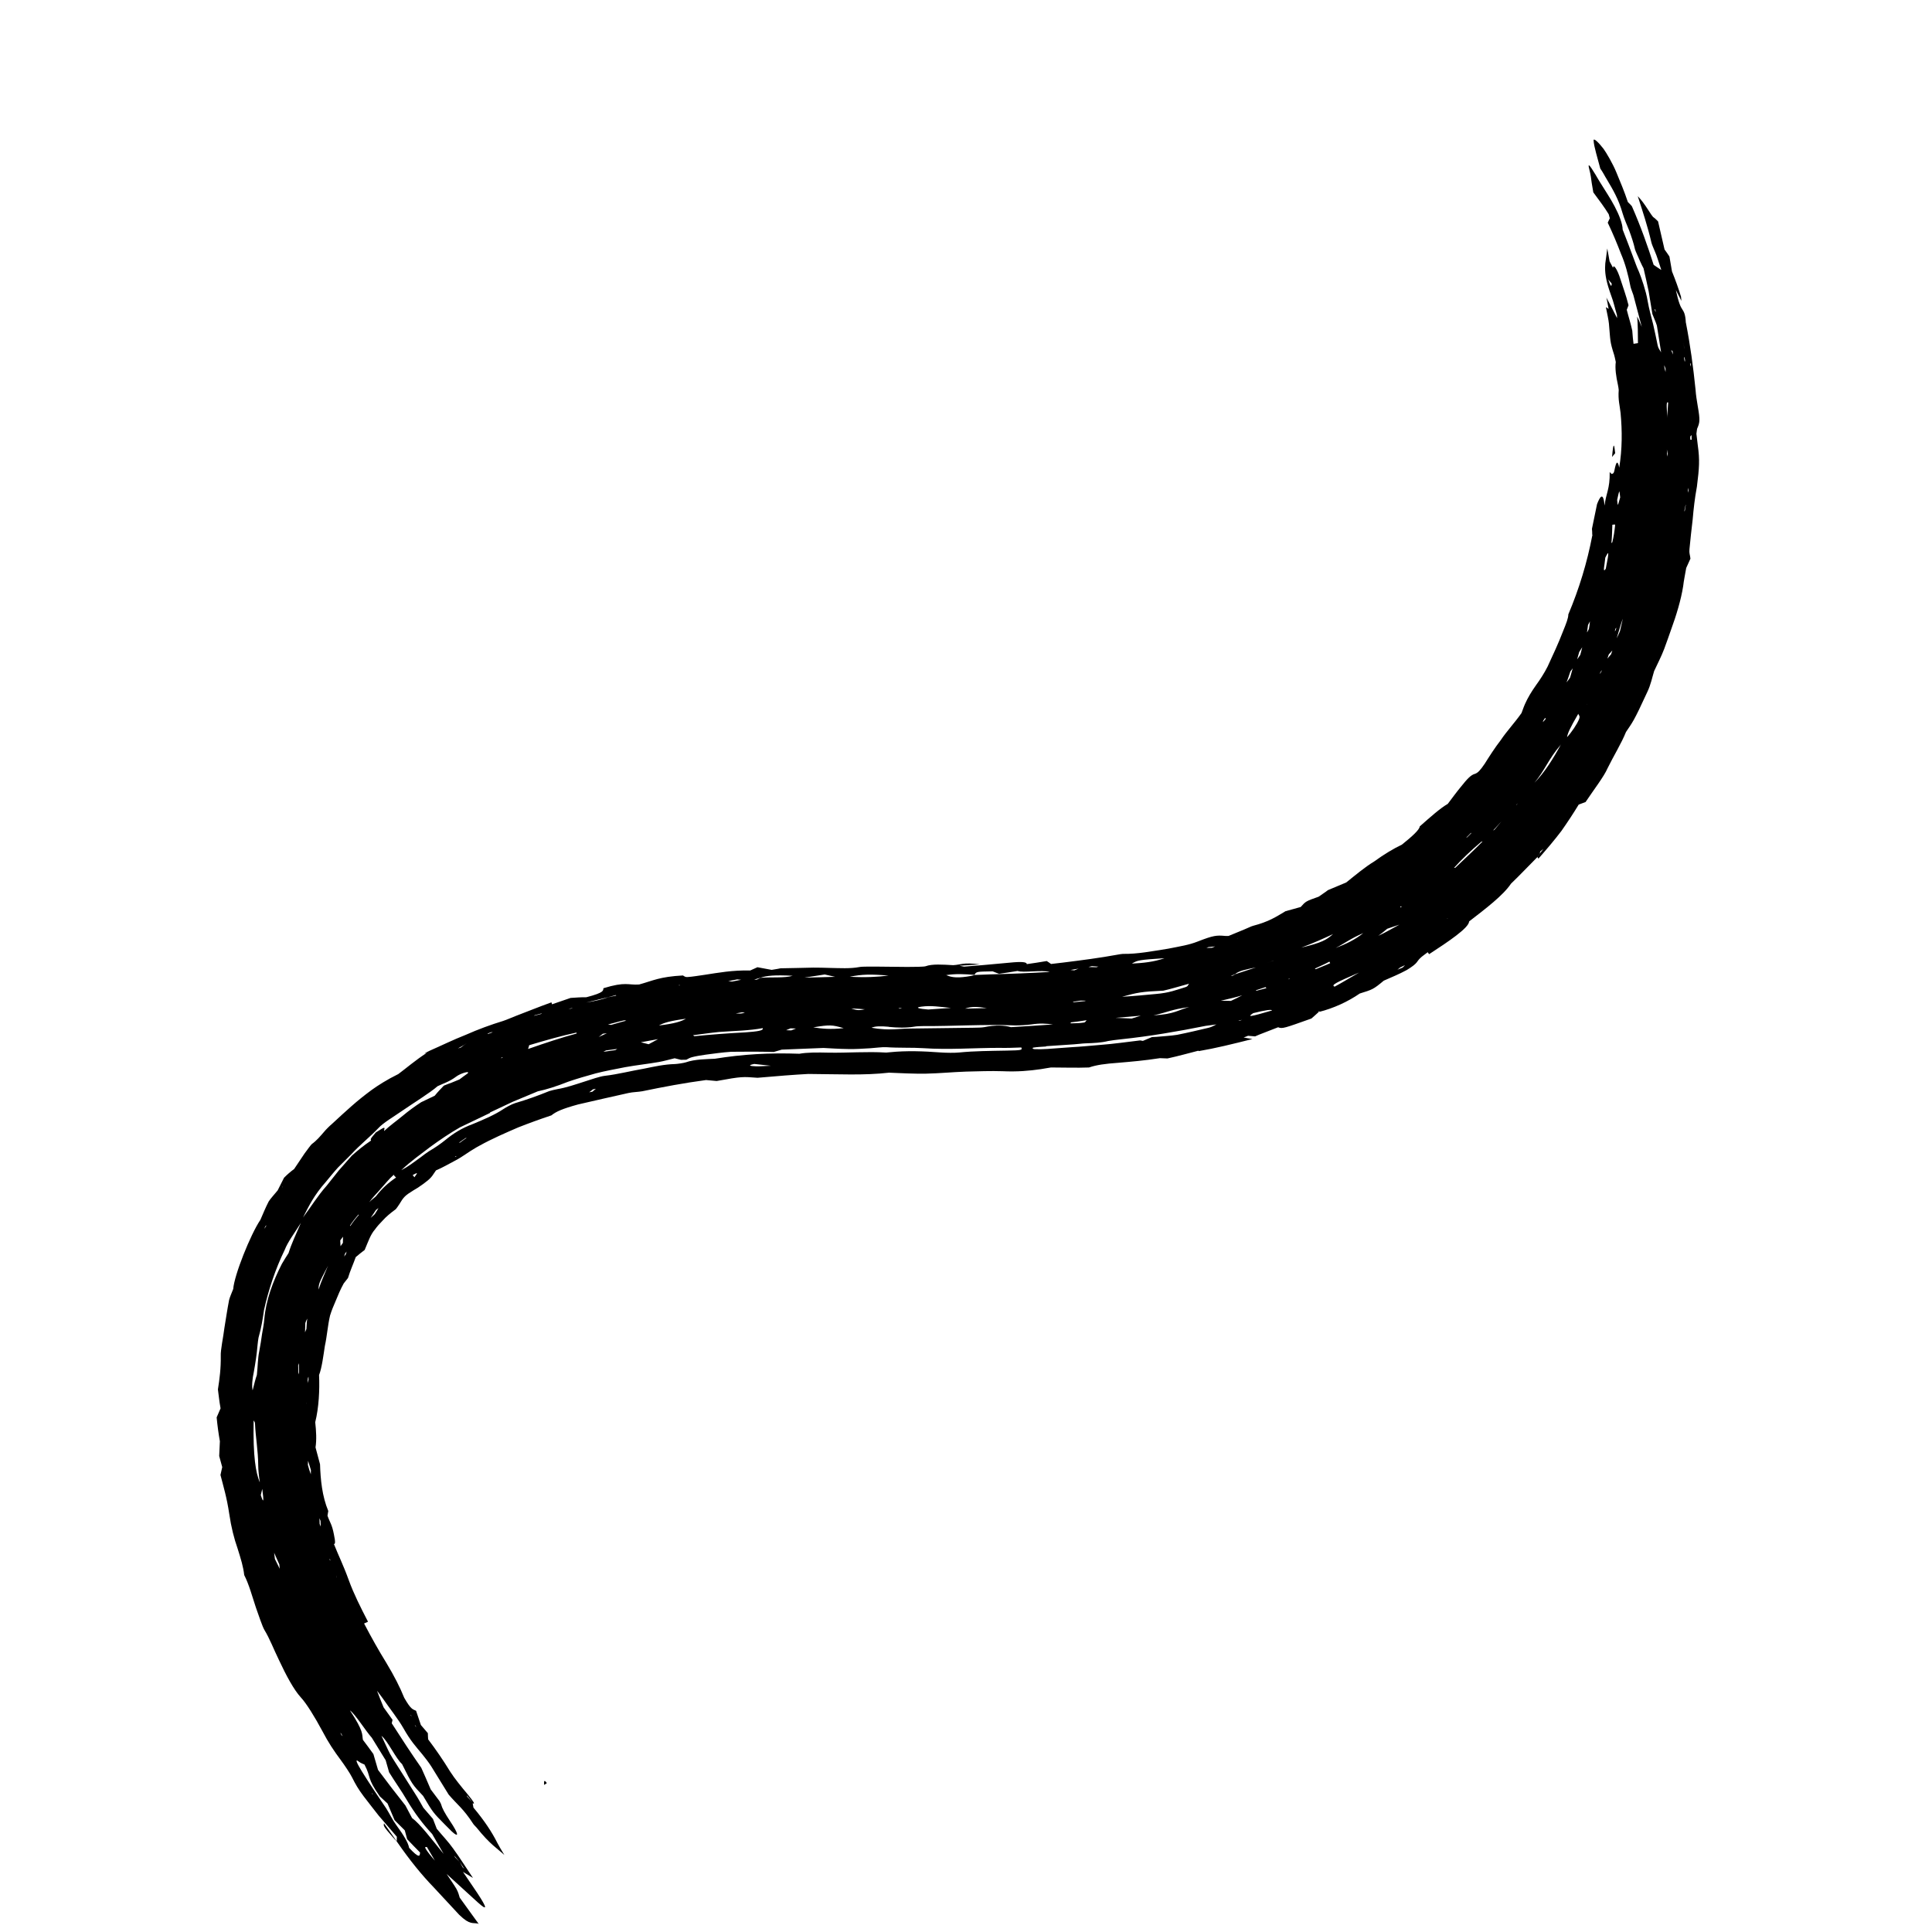 <svg width="769" height="769" viewBox="0 0 769 769" fill="none" xmlns="http://www.w3.org/2000/svg">
<g clip-path="url(#clip0_167_7)">
<path d="M190.561 765.718C188.062 765.094 187.203 766.421 182.791 762.165C178.808 757.87 175.645 754.473 172.678 751.272C167.875 746.313 163.073 740.417 158.036 733.116C156.747 731.671 155.498 730.343 154.131 728.664C152.726 726.946 152.609 726.595 152.843 725.736C154.561 728.157 156.24 730.539 157.919 732.92C157.958 732.413 157.919 731.905 157.958 731.085C155.42 728.157 153.116 725.463 150.774 722.73C148.821 720.231 146.752 717.615 144.761 714.999C142.613 712.148 141.481 710.157 140.153 707.502C139.45 706.018 137.03 702.426 135.663 700.591C132.93 696.921 130.782 693.758 128.205 688.838C125.316 683.45 121.958 677.984 119.693 675.563C116.999 672.634 113.876 666.856 111.025 660.726C108.917 656.431 107.433 652.37 105.247 648.778C104.427 647.411 102.943 642.882 101.85 639.836C100.366 635.385 99.156 630.739 97.203 626.912C96.852 623.672 95.915 620.626 94.587 616.409C93.182 612.427 92.01 607.819 91.269 602.704C90.253 595.91 88.965 591.811 87.754 587.086C87.989 585.915 88.223 585.056 88.457 583.963C88.028 582.362 87.676 581.151 87.247 579.55C87.325 577.676 87.442 575.919 87.52 573.655C86.974 570.609 86.544 567.446 86.232 564.167C86.739 563.034 87.13 562.097 87.793 560.574C87.208 557.412 87.091 555.499 86.739 553.039C87.403 548.783 87.95 544.722 87.871 539.724C87.754 537.264 88.887 532.227 89.316 528.596C89.941 524.77 90.448 521.295 91.19 517.429C91.464 516.297 92.245 514.579 92.83 513.056C93.221 507.59 99.702 491.347 103.646 485.529C104.7 483.148 105.598 480.844 106.926 478.267C107.667 477.056 109.229 475.417 110.518 473.816C111.143 472.566 111.923 471.004 113.056 468.779C114.422 467.412 115.594 466.397 117.077 465.304C118.561 463.039 119.85 461.126 121.216 459.135C122.036 458.002 123.793 455.621 124.106 455.386C126.175 453.864 127.385 452.341 129.025 450.467C129.728 449.608 131.134 448.202 132.071 447.421C134.96 444.688 137.537 442.423 139.88 440.315C142.535 437.972 144.878 436.098 147.884 433.872C150.383 432.076 153.936 429.773 158.544 427.508C161.511 425.321 165.494 421.885 169.828 419.113L168.851 419.387C169.593 418.957 170.491 418.45 171.038 418.215C175.606 416.224 180.409 413.842 185.407 411.89C190.326 409.703 195.363 407.868 200.205 406.385C201.689 405.916 203.836 404.94 205.476 404.315C209.849 402.675 214.144 400.879 219.493 398.966C219.61 399.317 219.649 399.513 219.727 399.747C222.07 398.966 224.374 398.146 227.107 397.209C229.176 397.092 231.168 396.896 233.393 396.936C240.773 395.022 239.992 394.241 240.187 393.343C249.09 390.61 249.949 392.172 254.4 391.86C259.866 390.376 262.404 388.775 271.814 388.267C272.322 388.463 272.517 388.97 273.688 388.892C275.601 388.775 278.061 388.346 280.326 388.033C286.222 387.135 291.258 386.159 298.638 386.276C299.614 385.847 300.317 385.534 301.488 384.988C303.714 385.417 305.237 385.69 307.15 386.042C309.102 385.73 310.625 385.456 310.664 385.417C315.935 385.3 319.801 385.261 323.666 385.144C325.814 385.105 327.961 385.222 330.109 385.261C334.247 385.339 338.425 385.612 342.095 384.91C343.267 384.675 347.171 384.753 349.826 384.753C353.614 384.792 357.401 384.831 361.111 384.871C363.688 384.871 367.787 384.831 368.412 384.597C371.028 383.621 375.245 383.933 379.384 384.168C382.585 384.012 383.171 382.957 390.004 383.855L381.883 384.402L383.718 384.753L391.371 384.129C395.392 383.777 399.336 383.426 403.397 383.035C407.731 382.684 408.668 383.153 408.707 383.738L408.472 383.816L408.785 383.738C411.167 383.387 413.587 383.074 416.633 382.528C417.258 382.918 417.726 383.231 418.351 383.699C420.303 383.465 421.787 383.309 423.31 383.113C430.533 382.215 437.795 381.278 444.785 379.99C445.448 379.873 446.581 379.677 446.971 379.677C452.633 379.795 458.763 378.584 464.971 377.608C469.93 376.632 473.249 376.124 476.724 374.758C483.01 372.298 484.259 372.22 487.695 372.532C487.969 372.571 488.398 372.532 489.023 372.532C491.17 371.634 493.24 370.814 495.27 369.955C496.402 369.526 498.042 368.667 498.745 368.511C505.11 366.832 507.804 364.996 511.669 362.693C513.7 362.146 515.652 361.6 517.721 361.014C519.752 358.749 519.673 358.749 524.866 356.914C526.077 356.016 527.404 355.235 528.576 354.298C531.153 353.205 533.535 352.229 535.838 351.253C539.313 348.48 543.101 345.24 547.083 342.819C550.871 340.047 554.736 337.743 558.016 336.181C561.96 333.018 565.083 330.207 565.083 328.958C569.261 325.248 573.361 321.617 576.25 319.977C578.241 317.361 579.608 315.448 581.443 313.222C584.137 309.825 585.504 308.459 587.027 308.029C588.276 307.639 589.252 306.507 590.931 304.047C592.805 301.079 594.953 297.682 597.374 294.559C599.716 291.045 602.84 287.765 605.612 283.821C606.042 282.767 606.354 281.674 606.979 280.268C608.111 277.73 609.439 275.466 611.547 272.498C612.875 270.702 614.749 267.813 615.998 265.314C618.146 260.667 620.293 256.099 622.128 251.297C623.417 248.134 624.276 245.947 624.237 244.581C628.571 234.312 631.733 223.887 633.803 213.071L633.92 212.798L633.764 212.954C633.803 212.056 633.686 211.08 633.647 210.494C634.35 207.136 634.896 204.403 635.677 200.655C636.848 197.687 638.137 195.462 638.684 201.24C639.23 196.243 640.831 194.72 640.714 187.887C641.104 188.277 641.378 188.707 641.612 188.629C641.885 188.512 642.315 188.551 642.549 187.457C643.33 183.319 643.916 183.28 644.501 186.13C645.712 178.75 645.712 171.566 645.048 164.421C644.736 161.453 643.994 159.15 644.306 155.245C644.306 154.933 644.111 153.8 643.994 153.215C643.252 149.896 642.783 146.616 643.135 144.078C642.861 142.633 642.627 141.853 642.51 141.345C640.714 135.722 641.026 135.801 640.402 128.772C640.245 127.211 639.699 124.79 639.191 122.252C639.621 122.525 639.972 122.72 640.284 122.955C640.011 121.822 639.933 120.651 639.386 118.464C641.026 121.354 642.276 124.009 643.642 126.625L643.603 125.415C642.822 122.838 642.276 120.182 641.339 117.762C639.425 112.491 638.84 109.328 638.879 106.399C638.879 105.853 638.918 105.267 638.957 104.838C639.23 103.003 639.464 101.128 639.738 98.903C640.128 100.855 640.362 102.261 640.675 104.057C641.143 104.916 641.651 105.814 642.08 106.712L642.237 106.868L642.041 106.673C642.12 104.799 643.759 107.141 645.009 111.202C646.024 114.404 647.234 117.566 648.211 121.51C648.054 121.979 647.82 122.525 647.508 123.306C648.211 126.117 649.07 128.694 649.694 131.584C649.85 133.77 650.007 135.41 650.202 136.855L651.959 136.581C651.92 133.028 651.959 129.475 651.647 125.961C652.271 127.367 652.935 128.733 653.482 130.139C652.388 125.922 651.217 121.627 650.124 117.41C649.733 116.239 649.148 114.872 648.992 114.091C648.054 109.25 646.922 104.994 645.204 101.011C643.642 96.951 642.002 92.968 639.933 88.634L640.753 86.877L640.323 85.276C638.605 82.465 636.614 79.849 634.193 76.569C633.881 74.617 633.725 73.758 633.569 72.899C633.334 71.024 633.139 69.502 632.592 67.393C631.929 64.855 632.475 65.246 635.013 69.424C635.677 70.556 636.302 71.649 636.966 72.703C638.879 75.866 640.909 78.755 642.705 82.191C644.54 85.666 645.868 89.18 645.868 91.367C647.352 95.037 648.601 98.551 649.968 102.104C650.983 104.76 651.451 106.243 652.349 108.156C653.286 110.421 655.161 115.809 655.785 119.636C656.41 123.15 657.23 126.078 657.972 128.929C658.597 131.74 659.221 134.473 659.807 137.48C660.08 138.768 660.666 139.276 661.174 140.252C660.471 135.879 660.041 132.794 659.495 129.592C659.026 128.031 658.245 126.469 657.699 124.985C657.191 121.9 656.722 118.933 656.215 115.927C655.59 112.959 654.926 109.953 654.185 106.79C653.872 106.165 653.404 105.384 652.896 104.174C652.271 102.69 650.983 99.996 650.788 99.254C650.241 96.755 649.382 94.256 648.484 91.796C647.508 89.415 646.493 87.072 645.868 84.964C644.189 79.068 641.924 75.397 639.582 71.415C638.762 70.126 638.098 68.682 636.966 67.081C635.95 63.098 634.389 58.257 634.31 55.914C634.232 54.664 636.458 56.89 638.254 59.233C639.347 60.716 642.002 65.246 643.33 68.525C644.931 72.391 646.493 76.061 647.937 80.395C648.679 81.137 649.265 81.723 649.538 82.074C653.13 90.274 655.824 97.888 658.206 105.423C659.26 106.165 660.119 106.712 661.252 107.454C660.041 103.822 659.495 101.87 658.675 100.035C658.167 98.825 657.425 97.146 657.308 96.482C655.863 90.274 653.872 84.222 651.881 78.092C654.926 81.137 657.23 85.94 658.245 86.564C658.675 86.838 659.339 87.501 659.963 88.126C660.9 92.265 661.642 95.506 662.54 99.293C663.399 100.465 663.868 101.167 664.492 102.104C664.844 104.174 665.117 105.931 665.508 108.039C666.874 111.436 668.085 114.755 669.1 118.113L669.256 119.753C668.592 118.464 667.928 117.176 667.03 115.419C668.163 120.534 668.905 122.135 669.646 123.189C670.193 124.048 670.857 125.024 671.013 128.382L670.935 128.148L671.052 128.499C672.77 137.245 673.98 146.187 674.879 155.05C675.035 157.393 675.425 159.579 675.738 161.531C676.753 167.31 676.597 168.169 675.503 170.668C675.425 170.824 675.425 171.449 675.23 172.659C675.386 174.143 675.581 175.744 675.777 177.267C676.597 183.084 676.362 186.286 675.425 193.705C674.566 198.312 674.098 202.607 673.746 206.707C673.239 210.807 672.848 214.711 672.458 218.616C672.302 220.334 672.692 220.802 672.848 222.364C672.106 223.965 671.638 224.98 671.169 226.073C670.779 228.338 670.154 231.383 669.959 233.297C669.1 238.763 667.265 244.815 665.156 250.594C664.258 253.132 663.36 255.748 662.423 258.247C661.291 261.253 659.807 264.064 658.401 267.11C657.621 269.609 657.113 272.459 655.668 275.466C650.163 287.453 649.85 287.374 647.195 291.357C645.438 295.769 642.08 301.235 639.855 305.804C638.449 309.084 634.389 314.316 631.109 319.235C630.211 319.587 629.469 319.86 628.376 320.251C626.345 323.608 624.081 327.044 621.543 330.676C618.888 334.19 615.842 337.782 612.523 341.569L612.172 341.921L612.328 341.765L611.938 341.14L612.914 339.695L614.358 337.86L613.109 338.875L612.836 339.773L611.859 341.218C608.384 344.693 605.066 348.246 601.434 351.721C598.311 356.407 591.283 361.717 584.762 366.754C584.684 369.331 576.445 374.836 568.832 379.795C568.675 379.638 568.519 379.326 568.285 379.014C566.918 380.068 565.981 380.693 565.513 381.161C563.638 382.801 564.771 383.153 559.968 386.081C556.845 387.799 553.916 388.931 550.793 390.337C546.537 393.89 546.224 393.89 541.226 395.452C536.463 398.732 530.84 401.309 524.984 402.792C525.062 402.714 525.296 402.636 525.218 402.558C525.179 402.519 524.984 402.558 524.827 402.558L524.906 402.792C523.968 403.651 523.031 404.51 521.977 405.408C511.201 409.235 510.381 409.586 508.741 408.883C506.086 409.899 503.626 410.875 501.205 411.812L499.565 412.515L496.754 412.28C496.168 412.554 495.583 412.749 494.997 412.944C496.09 413.178 497.105 413.335 498.511 413.569C490.468 415.599 483.83 417.239 477.153 418.371L476.997 418.215C473.131 419.191 469.188 420.324 464.698 421.3C463.409 421.261 462.043 421.222 461.691 421.183C455.405 422.159 450.212 422.588 445.175 423.018C439.787 423.408 436.429 423.877 433.461 424.892C428.425 425.087 423.7 424.892 418.312 424.892C417.258 425.087 415.735 425.282 414.29 425.556C409.644 426.219 405.076 426.649 398.945 426.376C394.65 426.219 389.145 426.415 384.499 426.532C378.993 426.727 373.956 427.235 368.529 427.352C363.688 427.43 358.651 427.157 353.848 426.961C353.848 426.961 353.926 426.883 354.043 426.844C353.965 426.922 353.77 426.961 353.848 426.961C343.97 428.094 333.896 427.547 321.714 427.469C316.443 427.742 308.985 428.328 301.527 428.992C295.553 428.562 295.553 428.406 285.246 430.28C283.723 430.163 282.122 429.968 281.029 429.89C272.282 431.061 264.005 432.623 255.727 434.341C254.087 434.653 251.901 434.653 250.183 435.044C246.825 435.825 243.428 436.567 240.109 437.308L230.075 439.612C223.827 441.33 221.289 442.462 219.493 443.946C214.808 445.508 210.513 447.07 206.257 448.749C201.025 451.013 195.793 453.278 190.873 456.011C190.483 456.245 190.014 456.48 189.663 456.675C186.617 458.393 184.118 460.423 181.346 461.868C178.574 463.313 176.075 464.796 173.537 465.85C173.029 466.592 172.795 466.983 172.522 467.334C171.467 469.091 169.75 470.419 166.353 472.722C165.767 473.074 165.181 473.425 164.596 473.777C161.16 475.885 160.652 476.471 158.895 479.399C158.543 479.985 157.997 480.688 157.567 481.273C155.264 482.952 153.585 484.397 152.374 485.764C151.047 487.091 150.071 488.223 149.251 489.356C147.416 491.503 146.674 493.963 145.151 497.516C144.019 498.414 142.925 499.195 141.598 500.367C140.622 503.139 139.411 505.677 138.513 508.683C137.654 509.776 136.951 510.714 136.795 510.87C135.468 513.291 134.531 515.555 133.672 517.664C132.735 519.772 131.954 521.724 131.368 523.638C130.431 527.62 130.197 531.681 129.299 535.781C128.752 539.373 128.088 544.644 126.995 547.299C127.268 553.195 126.917 560.262 125.472 566.08C125.863 569.672 126.058 573.069 125.589 576.114C126.214 578.457 126.761 580.488 127.385 582.83C127.581 588.96 128.205 595.52 130.665 601.416C130.509 602.275 130.431 602.743 130.353 603.29C131.29 606.023 132.149 606.648 132.93 610.865C133.555 613.832 133.437 614.652 132.891 614.574L132.735 614.418L132.93 614.613C134.687 619.103 136.561 622.695 138.865 629.06C140.778 634.331 143.472 639.68 146.479 645.498C145.932 645.732 145.463 645.966 144.917 646.201C147.884 651.901 150.734 656.938 153.741 661.819C156.943 667.129 159.207 671.58 160.886 675.758C163.58 680.483 164.244 680.287 165.611 680.951C166.392 683.294 166.899 684.817 167.524 686.613C168.305 687.55 169.125 688.448 170.296 689.853C170.296 690.712 170.374 691.415 170.413 692.313C173.537 696.452 176.309 700.474 179.159 705.12C180.916 707.892 183.806 711.406 186.188 714.257C188.608 717.224 189.233 718.239 188.14 717.771L188.452 719.489C192.864 724.76 195.832 729.289 197.94 733.506C198.565 734.755 199.58 736.395 200.751 738.348C197.706 735.536 195.129 734.209 189.702 727.454C189.233 726.907 188.569 726.322 188.374 725.97C184.352 719.762 182.049 718.395 178.574 714.296C176.426 710.821 174.084 706.994 171.663 703.09C170.726 701.606 169.125 699.537 168.071 698.248C165.533 695.164 163.58 693.211 160.418 687.628C158.544 684.348 155.068 679.936 152.413 676.109C151.515 674.821 150.695 673.845 150.071 672.986C150.813 674.899 151.633 677.125 152.687 679.584C153.39 680.522 154.522 682.122 156.24 684.543C156.123 685.129 156.006 685.558 155.927 685.949L155.342 685.207L155.967 685.988C159.715 691.845 163.541 697.701 167.68 703.636C168.773 706.057 169.984 708.829 171.428 712.226C172.17 713.202 173.498 714.999 174.982 716.951C175.177 717.38 175.567 718.005 175.606 718.278C175.958 719.645 176.973 721.597 179.12 724.838C182.634 730.07 182.83 731.749 179.784 728.938C178.886 728.04 177.91 727.064 176.973 726.126C172.444 721.519 172.405 721.558 168.422 714.842C164.166 710.352 164.088 710.352 160.027 702.153C157.606 700.044 154.327 692.86 151.828 690.908C152.687 692.782 153.507 694.539 154.366 696.335C154.873 697.467 155.537 698.678 156.318 699.927C159.246 704.573 162.214 709.259 165.142 713.827C166.509 715.897 167.524 717.849 168.5 719.528C169.867 721.129 171.116 722.534 172.327 723.979L173.849 727.923L173.654 727.727L173.888 727.962C176.036 730.578 178.457 733.077 180.331 735.732C183.103 739.519 185.485 743.384 188.257 747.484C186.578 746.43 185.407 745.727 184.274 745.063C186.422 748.226 188.257 750.92 190.014 753.536C194.075 759.705 194.036 760.682 190.17 757.206C186.11 753.536 182.127 749.866 177.754 745.883C179.159 747.992 180.799 750.335 181.658 751.818C182.517 753.38 182.595 754.161 182.986 755.332C185.407 758.69 187.945 762.165 190.717 766.031L190.561 765.718ZM185.797 714.569L185.992 715.155L187.984 717.302L185.797 714.569ZM165.142 686.73C165.142 686.73 165.376 687.12 165.455 687.198C165.572 687.315 165.611 687.355 165.65 687.394L165.455 686.964L165.142 686.652L165.142 686.73ZM163.307 682.474L163.658 682.981L163.815 683.138C163.815 683.138 163.658 682.825 163.58 682.669L163.307 682.552L163.307 682.474ZM658.948 124.204L658.987 123.697C658.987 123.697 658.831 123.15 658.792 123.111C658.714 123.033 658.675 123.072 658.597 123.072L658.948 124.204ZM641.495 112.842C641.026 112.295 640.597 111.788 640.128 111.241C641.039 113.922 641.495 114.456 641.495 112.842ZM644.814 251.179C645.165 249.579 645.556 247.939 645.946 246.221C644.97 248.837 644.306 251.531 643.486 254.069C643.994 253.093 644.423 252.117 644.814 251.179ZM670.935 200.928L670.466 203.115L670.545 203.661L670.974 201.123L670.935 200.85L670.935 200.928ZM672.067 194.173C671.989 194.486 671.872 194.837 671.833 195.11C671.794 195.462 671.833 195.813 671.833 196.126C671.911 195.813 672.028 195.462 672.067 195.188C672.106 194.837 672.067 194.486 672.067 194.173ZM663.438 178.672L663.477 179.024L663.555 181.757L663.79 180.664L663.477 178.946L663.399 178.711L663.438 178.672ZM673.317 173.089L672.77 173.792L672.809 175.002L673.317 175.041L673.278 173.128L673.317 173.089ZM673.161 166.92L673.317 167.388L673.356 167.662L673.317 167.31L673.121 166.959L673.161 166.92ZM663.555 165.826L663.555 166.139L663.594 165.944L663.985 160.243C662.97 159.384 663.594 163.523 663.594 165.865L663.555 165.826ZM672.848 144.586C672.848 144.586 672.731 144.703 672.692 144.742L672.926 145.913L673.004 145.21L672.887 144.625L672.848 144.586ZM662.462 145.367L662.462 146.148L662.931 148.1L662.97 146.889L662.462 145.367ZM670.427 142.087L670.349 142.712L670.584 144.039C670.584 144.039 670.701 143.61 670.701 143.375C670.662 142.946 670.545 142.516 670.505 142.087L670.427 142.087ZM669.998 136.894L670.505 138.573L670.584 138.807L670.505 138.495L669.998 136.894L669.92 136.66L669.998 136.972L669.998 136.894ZM665.859 141.111L665.781 139.861L665.156 139.237L665.117 138.963L665.195 139.276C665.43 139.9 665.664 140.525 665.859 141.111ZM644.033 200.889C644.033 200.889 644.501 199.327 644.892 198C644.736 196.906 644.657 195.345 644.501 195.657C644.267 196.204 643.955 197.844 643.681 198.976C643.798 199.64 643.798 200.967 643.994 200.85L644.033 200.889ZM641.378 216.195L641.768 215.804C642.315 213.618 642.666 211.08 642.861 209.167C642.9 208.425 642.315 208.932 641.768 208.854C641.651 212.251 641.612 214.243 641.378 216.195ZM639.152 226.386C640.558 219.279 640.441 219.006 638.957 221.974C638.762 224.59 637.746 228.494 639.152 226.386ZM643.018 250.242C642.9 250.594 642.744 251.218 642.744 251.218C642.783 251.258 642.979 250.984 643.096 250.867C643.213 250.516 643.369 249.891 643.369 249.891C643.33 249.852 643.135 250.125 642.979 250.281L643.018 250.242ZM631.733 251.687L632.436 250.359C632.592 249.344 632.788 248.368 632.827 247.314C632.592 247.782 632.397 248.29 632.085 248.759L631.694 251.648L631.733 251.687ZM640.362 260.472L639.777 262.151L641.261 260.433L641.768 258.91L640.362 260.472ZM627.751 262.464L629 260.667C629.313 259.652 629.508 258.598 629.781 257.622L628.571 259.535L627.751 262.464ZM636.809 268.32C637.005 267.969 637.239 267.578 637.434 267.227C637.512 267.071 637.473 266.876 637.512 266.759L636.887 267.852L636.848 268.359L636.809 268.32ZM623.456 271.678C624.003 271.053 624.471 270.429 624.94 269.726L625.994 266.017L625.057 267.266C624.549 268.711 624.12 270.234 623.495 271.639L623.456 271.678ZM631.538 280.62L631.655 280.346L631.733 280.112L631.616 280.385L631.538 280.62ZM623.729 293.426C625.603 291.396 627.634 288.351 628.493 286.32C629.078 284.797 628.376 284.876 628.219 284.095C624.862 289.873 624.042 291.708 623.729 293.426ZM614.124 287.413C614.515 287.023 614.905 286.554 615.256 286.125L615.022 285.735L614.319 286.75C614.319 286.75 614.046 287.492 614.124 287.413ZM610.805 311.504C614.788 307.522 618.458 301.587 621.191 296.511L621.269 296.277L621.113 296.589C616.311 302.173 614.905 306.624 610.766 311.543L610.805 311.504ZM603.504 320.524C603.777 320.251 603.894 319.977 604.128 319.743C603.972 319.899 603.816 320.055 603.699 320.172C603.582 320.29 603.582 320.368 603.504 320.524ZM594.328 330.559L594.797 330.324L597.569 327.005L597.725 326.849L597.491 327.083L594.328 330.559ZM583.708 333.37C583.708 333.37 583.903 333.331 583.942 333.292C584.528 332.706 585.152 332.159 585.699 331.535L585.426 331.574C584.879 332.198 584.254 332.745 583.669 333.331L583.708 333.37ZM578.749 345.435L579.257 345.396C582.888 341.921 586.597 338.524 590.111 334.932L589.643 335.01C585.191 338.758 581.716 342.155 578.749 345.435ZM575.821 365.699L576.094 365.582L576.406 365.426L576.172 365.504L575.86 365.66L575.821 365.699ZM557.274 360.975C557.274 360.975 557.391 361.092 557.469 361.17L557.899 360.897L557.704 360.701L557.274 360.975ZM548.567 372.493C551.691 371.088 553.682 369.799 557.001 368.042C554.931 368.706 553.682 369.174 552.159 369.682C550.91 370.775 550.051 371.4 548.528 372.532L548.567 372.493ZM556.259 385.964C556.767 385.769 557.586 385.417 558.25 385.144C558.602 384.792 559.07 384.402 559.226 384.168C559.148 384.246 558.094 384.675 557.274 385.105C556.884 385.495 556.103 386.042 556.259 385.964ZM529.435 383.348L529.161 382.762C527.287 383.777 525.257 384.636 523.344 385.534L523.734 385.769C525.647 384.949 527.6 384.246 529.513 383.348L529.435 383.348ZM540.992 387.096C531.621 391.157 529.669 392.094 531.231 392.719C534.237 391.118 536.971 389.4 540.992 387.096ZM531.621 377.335C535.643 375.812 539.352 374.055 542.632 371.4C537.556 373.586 535.135 375.539 531.621 377.335ZM517.955 377.179C526.272 375.187 527.99 374.094 530.606 371.79C526.78 373.586 523.07 375.265 517.955 377.179ZM512.567 389.829L513.192 389.673L513.426 389.439C513.426 389.439 513.036 389.595 512.88 389.673C512.723 389.751 512.723 389.829 512.567 389.907L512.567 389.829ZM504.094 383.309L505.227 382.957L506.671 382.45L506.867 382.254L506.593 382.45L505.969 382.684L505.344 382.918L504.094 383.309ZM122.778 548.002C122.778 548.002 122.583 548.353 122.544 548.627C122.505 549.134 122.466 549.642 122.388 550.501C122.583 549.915 122.7 549.564 122.817 549.212C122.778 548.783 122.817 548.275 122.778 548.002ZM118.991 542.496L118.678 543.433L118.795 547.065L119.03 546.284L118.952 542.535L118.991 542.496ZM122.27 524.926C121.958 525.473 121.724 526.019 121.529 526.605L121.411 530.314L121.958 528.987C122.075 527.62 122.075 526.215 122.309 524.887L122.27 524.926ZM130.548 503.842C126.761 510.987 126.878 511.026 126.8 513.291C127.815 510.011 129.299 506.965 130.548 503.842ZM137.889 498.219C137.889 498.219 137.576 498.688 137.303 499.039L136.99 500.132L137.693 499.195L137.928 498.258L137.889 498.219ZM142.73 483.382C141.481 484.787 140.309 486.271 139.294 487.833L139.45 487.989C140.426 486.466 141.598 484.983 142.808 483.616L142.691 483.343L142.73 483.382ZM150.617 480.883C150.617 480.883 149.68 481.508 149.563 481.703C148.977 482.601 148.431 483.46 147.533 484.748C148.314 484.046 149.055 483.46 149.173 483.265C149.758 482.367 150.266 481.547 150.656 480.844L150.617 480.883ZM156.826 467.49L156.63 467.686C154.795 469.286 153.311 471.239 151.672 473.035C150.11 474.909 148.314 476.549 146.947 478.54L146.752 478.735L146.908 478.579C147.728 477.681 149.446 476.432 149.641 476.158C152.062 473.035 154.483 470.848 157.645 468.701C157.255 468.31 156.943 467.998 156.708 467.686L156.865 467.529L156.826 467.49ZM164.244 467.725C164.517 467.998 164.713 468.271 164.947 468.584C166.392 466.592 166.392 466.592 164.244 467.725ZM181.736 460.15L181.385 460.189C181.385 460.189 181.073 460.423 181.073 460.501C181.073 460.501 181.229 460.501 181.268 460.462L181.736 460.15ZM185.758 452.927L185.29 453.005C184.391 453.59 183.493 454.254 182.634 454.879L183.142 454.762C184.001 454.137 184.821 453.473 185.758 452.927ZM237.181 433.365L236.009 433.599L234.526 434.77L235.775 434.536L237.142 433.404L237.181 433.365ZM307.072 424.228C303.753 423.877 301.996 423.682 300.239 423.486C297.506 424.033 298.365 424.345 300.864 424.423C302.035 424.502 303.948 424.306 307.111 424.189L307.072 424.228ZM494.528 405.916L493.474 406.111L492.927 406.267C493.045 406.306 493.279 406.306 493.474 406.267L494.567 405.877L494.528 405.916ZM498.823 403.261C496.285 404.94 497.34 404.823 506.281 402.207C506.229 401.686 503.743 402.037 498.823 403.261ZM499.838 394.124L500.073 394.359L504.094 393.304L503.704 392.914L499.878 394.163L499.838 394.124ZM492.225 373.469L492.459 373.469L492.732 373.43L492.498 373.43L492.186 373.508L492.225 373.469ZM489.726 388.463L490.585 388.385L491.795 387.721C494.255 386.901 496.676 386.12 499.917 385.066C495.856 385.847 492.927 386.51 491.639 387.721L489.765 388.502L489.726 388.463ZM486.016 398.341C487.266 398.341 488.086 398.38 489.96 398.38C491.951 397.482 493.279 396.779 494.45 396.155C492.029 396.936 489.335 397.521 486.055 398.302L486.016 398.341ZM480.199 377.296C480.901 377.296 481.643 377.257 482.346 377.257L483.674 376.71L480.98 376.983C480.98 376.983 480.16 377.335 480.199 377.296ZM450.524 383.543C455.054 383.309 459.309 382.879 463.526 381.396C453.335 382.059 452.828 382.176 450.524 383.543ZM446.62 396.74C451.5 396.467 455.834 396.037 459.973 395.647C465.401 395.218 468.368 393.968 471.726 392.953C473.053 392.562 472.741 392.094 473.288 391.547C468.993 392.719 465.908 393.695 463.019 394.319C454.351 394.71 452.672 395.061 446.62 396.74ZM459.114 404.159C467.743 403.651 468.876 401.972 473.366 400.84C466.377 401.738 464.502 402.988 459.114 404.159ZM444.004 405.135C446.971 405.291 448.494 405.33 450.446 405.408C451.774 405.018 452.789 404.706 454.077 404.276C450.915 404.549 448.455 404.745 444.004 405.135ZM433.305 384.91L436.351 384.988L437.21 384.753L434.594 384.558L433.344 384.871L433.305 384.91ZM426.121 386.081L427.605 386.237L429.206 385.573L429.44 385.495L429.127 385.573L426.121 386.081ZM426.902 398.732L427.409 398.927L431.939 398.458L432.095 398.302C431.236 398.302 430.377 398.224 429.635 398.341L426.863 398.771L426.902 398.732ZM426.121 407.322C427.878 407.283 429.83 407.283 431.431 407.009C432.056 406.931 432.056 406.541 432.524 406.072C429.557 406.541 427.917 406.775 426.277 406.931L426.121 407.243L426.121 407.322ZM416.36 416.536C414.603 416.653 412.533 416.771 411.401 416.966C410.737 417.083 410.971 417.551 411.791 417.59C413.119 417.669 415.188 417.63 416.945 417.512L426.629 416.81C430.338 416.614 434.164 416.224 437.913 415.912C443.223 415.521 448.533 414.74 453.843 414.115L454.897 414.311L458.529 412.788L460.247 412.71C463.019 412.436 465.869 412.319 468.563 411.89C472.858 411.031 477.153 410.016 481.253 409.04C482.541 408.688 483.205 408.181 484.181 407.751C482.737 407.946 481.136 408.142 479.847 408.337C468.719 410.562 457.591 412.476 446.425 413.647C444.589 413.842 442.09 414.155 441.114 414.35C438.303 415.053 435.453 415.17 432.056 415.287C430.689 415.326 429.01 415.599 427.448 415.677C423.778 415.912 420.069 416.185 416.399 416.419L416.36 416.536ZM375.831 387.955L376.611 388.111C379.032 389.205 381.57 389.322 386.49 388.463C387.154 388.346 387.466 388.189 387.974 388.072L394.065 387.838C402.069 387.643 409.956 387.33 417.843 386.862C414.603 385.964 407.262 387.291 405.036 386.471C402.342 386.901 400 387.291 397.657 387.604C396.798 387.291 395.939 386.979 395.119 386.628C388.677 386.745 388.637 386.706 387.857 388.033C384.108 387.721 380.399 387.526 376.69 388.111L375.831 387.955ZM384.108 401.465C387.154 401.387 389.301 401.348 392.815 401.27C388.989 400.645 386.802 400.567 384.108 401.465ZM369.466 401.816C372.121 401.66 374.698 401.426 378.525 401.191C374.113 400.762 370.677 400.137 366.694 400.684C363.727 401.074 366.186 401.582 369.466 401.816ZM357.675 401.27C357.675 401.27 357.792 401.387 357.87 401.465C357.87 401.465 358.416 401.465 358.494 401.465C358.69 401.426 358.768 401.348 358.924 401.27L357.596 401.27L357.675 401.27ZM353.77 408.688C350.412 408.376 348.226 408.454 346.898 409.079C349.983 409.664 353.341 409.899 357.792 409.586C359.236 409.469 360.837 409.43 362.438 409.391L387.271 409.079C388.833 409.079 390.941 409.001 391.722 408.844C396.134 407.946 399.687 408.063 402.42 408.844C408.433 408.454 413.783 408.181 419.132 407.751C416.399 407.439 414.134 407.204 410.542 407.751C408.902 407.985 405.739 408.181 403.982 408.142C391.761 407.634 379.657 408.493 367.553 408.415C366.304 408.415 364.664 408.493 363.883 408.649C360.681 409.196 357.206 409.079 353.731 408.727L353.77 408.688ZM338.23 388.775C344.672 389.126 349.319 388.853 353.692 388.307C346.39 387.721 343.111 387.799 338.23 388.775ZM343.97 401.699C342.681 401.582 341.393 401.543 338.816 401.387C340.651 401.972 341.432 402.363 344.087 401.738L344.321 401.66L343.97 401.699ZM323.705 408.922C327.141 409.469 330.694 409.82 335.809 409.235C331.124 407.907 330.343 407.829 323.705 408.922ZM320.152 389.126C324.798 389.009 327.883 388.97 332.412 388.814C330.499 388.385 329.406 388.15 328.273 387.877C325.501 388.307 323.51 388.58 320.152 389.126ZM300.005 389.907L301.215 389.946L302.738 389.205C306.759 388.853 312.499 389.361 315.506 388.385C308.204 388.033 305.276 388.307 302.582 389.205L300.044 389.946L300.005 389.907ZM314.764 409.274L312.89 410.055L314.92 410.133L316.833 409.391L314.725 409.313L314.764 409.274ZM289.853 390.532L291.415 390.688L295.007 389.985L293.445 389.829L289.853 390.532ZM295.436 402.909C294.734 403.066 294.031 403.144 292.859 403.378C293.914 403.417 294.616 403.495 294.929 403.417C295.553 403.339 296.256 403.183 296.412 403.105C296.491 403.027 295.749 402.988 295.397 402.949L295.436 402.909ZM275.875 412.085L276.382 412.437C283.137 411.773 289.892 411.265 296.647 410.914C301.527 410.562 304.065 410.211 303.558 409.235C298.248 410.25 292.078 410.328 286.183 410.758C282.708 411.109 279.311 411.617 275.914 412.046L275.875 412.085ZM269.94 392.172C269.94 392.172 270.33 392.25 270.486 392.25C270.564 392.172 270.76 392.133 270.682 392.133C270.643 392.094 270.252 392.172 269.94 392.172ZM262.287 408.181C268.69 407.4 271.189 406.541 273.024 405.486C266.621 406.345 264.122 407.126 262.287 408.181ZM255.063 414.857C256.118 415.131 256.938 415.326 258.187 415.638C259.593 414.857 260.452 414.389 261.935 413.608C258.812 414.155 257.172 414.467 255.063 414.857ZM241.983 407.79L243.233 407.946C245.263 407.4 247.254 406.736 249.285 406.267L248.504 406.111C246.317 406.58 244.17 407.243 241.983 407.79ZM240.265 418.645L244.912 417.981L245.693 417.512L241.202 418.098L240.187 418.645L240.265 418.645ZM241.554 411.265L239.953 411.46L238.43 412.671L238.196 412.749L238.508 412.671L241.554 411.265ZM233.315 399.044C237.064 398.419 239.979 397.716 242.061 396.936L245.302 396.272L245.107 396.077L241.983 396.936L233.315 399.044ZM226.209 401.699C226.795 401.582 227.224 401.465 227.732 401.348L227.849 401.231C227.849 401.231 227.263 401.348 227.068 401.387C226.795 401.504 226.521 401.621 226.209 401.699ZM212.582 404.315L215.433 403.573L215.667 403.339L212.777 404.12L212.543 404.354L212.582 404.315ZM210.239 417.512C217.424 415.014 223.398 413.022 229.489 411.382L229.489 410.992C223.437 412.28 217.424 413.998 210.63 416.029C210.552 416.419 210.396 416.888 210.2 417.473L210.239 417.512ZM195.09 442.97C191.185 444.844 187.125 446.796 183.103 448.71C179.277 450.896 175.021 453.746 171.194 456.558C167.485 459.408 163.619 462.102 159.715 465.772C162.214 464.523 164.283 462.922 167.407 460.657C168.5 459.798 169.984 458.705 170.804 458.198C173.498 456.597 175.294 455.347 177.285 453.746C180.37 451.209 183.689 449.061 188.257 447.382C192.279 445.703 196.808 443.829 200.361 441.447C201.298 440.822 203.641 439.495 205.085 439.065C209.732 437.699 213.988 436.176 218.595 434.302C219.103 434.107 220.938 433.677 221.797 433.521C225.467 432.896 228.825 431.725 232.612 430.514C235.15 429.695 238.86 428.406 240.773 428.211C246.083 427.586 251.276 426.22 256.352 425.361C260.569 424.502 264.395 423.642 268.651 423.525C269.705 423.486 272.204 423.096 272.907 422.862C276.734 421.534 281.185 421.612 284.504 421.417C295.671 419.621 306.213 418.996 318.2 419.426C321.167 418.879 325.228 418.879 330.03 418.996C337.41 419.113 345.063 418.489 352.716 418.957C353.028 418.957 353.653 418.879 354.082 418.84C360.876 418.137 367.553 418.41 374.464 418.918C376.572 419.074 380.204 419.113 381.883 418.918C387.7 418.332 394.221 418.293 400.585 418.176C406.715 418.059 406.95 417.981 406.52 416.927C403.592 417.044 400.585 417.161 397.696 417.083C387.622 417.083 377.822 417.903 367.358 417.2C363.492 416.927 357.635 417.161 352.677 416.81C351.193 416.732 348.577 417.083 346.39 417.239C343.501 417.395 340.456 417.63 337.644 417.551C333.857 417.512 330.304 417.239 327.766 417.122C322.143 417.356 317.185 417.551 311.172 417.786C310.742 417.903 309.61 418.254 307.97 418.723C301.84 418.528 296.139 418.606 291.024 418.645C287.588 418.879 284.23 419.348 280.99 419.777C278.998 420.05 276.929 420.402 275.445 420.792C274.274 421.105 273.883 421.495 273.181 421.807L271.033 421.846C270.213 421.651 269.393 421.456 268.534 421.222C266.269 421.768 264.278 422.354 262.287 422.705C257.836 423.486 253.306 423.955 248.816 424.775C244.912 425.556 240.929 426.259 237.142 427.235C233.354 428.289 229.645 429.343 226.17 430.554C221.524 432.389 217.502 433.677 214.066 434.38C210.591 435.825 207.35 437.191 204.148 438.519C201.025 440.002 198.057 441.408 195.012 442.814L195.09 442.97ZM200.166 420.792C200.166 420.792 199.697 420.948 199.58 420.987C199.463 421.105 199.424 421.144 199.385 421.183L199.853 421.105L200.166 420.792ZM194.114 411.382C194.114 411.382 194.153 411.578 194.27 411.538C194.856 411.343 195.48 411.109 196.105 410.875C195.871 410.875 195.793 410.797 195.48 410.875C195.207 410.914 194.582 411.226 194.114 411.382ZM182.244 417.317L183.376 416.966L184.86 415.872C184.86 415.872 185.25 415.56 185.836 415.131C185.172 415.638 184.938 415.794 184.704 415.951L182.244 417.317ZM112.314 472.722L112.509 472.371L112.587 472.137L112.392 472.488L112.314 472.722ZM120.474 484.787C123.793 480.375 126.526 475.846 130.001 471.981C131.641 469.95 133.203 467.92 134.843 465.89C136.522 463.976 138.24 462.024 140.036 459.994C142.144 458.12 144.682 455.972 147.689 453.981C147.689 453.746 147.377 453.668 147.728 453.083C148.079 452.497 148.977 451.521 149.602 450.74C150.734 450.076 152.296 448.983 152.765 448.905C153.311 448.827 152.882 449.569 152.882 450.193C155.342 447.89 157.88 446.133 160.222 444.18C162.565 442.228 164.986 440.432 167.641 438.714C168.812 438.167 170.726 437.269 173.029 436.137C174.279 434.575 175.411 433.443 176.661 432.115C178.183 431.53 179.003 431.178 179.823 430.905C180.838 430.515 181.814 430.085 182.869 429.655C184.04 428.796 184.899 428.094 185.797 427.508C186.07 427.313 186.305 427.157 186.305 427C186.617 426.22 183.025 427.391 181.58 428.523C178.769 430.632 176.465 431.217 174.162 432.35C171.038 435.083 164.4 439.144 159.832 442.306C156.747 444.454 152.413 446.992 150.539 449.1C147.181 452.614 143.238 455.699 139.841 459.408C138.084 461.165 136.288 462.961 134.531 464.718C132.852 466.553 131.329 468.467 129.767 470.341C124.925 475.807 122.895 480.102 120.474 484.866L120.474 484.787ZM135.546 496.032C135.819 495.603 136.171 495.173 136.483 494.705L136.522 492.245L135.429 493.729C135.507 494.51 135.468 495.252 135.546 496.032ZM105.247 489.082L105.989 487.872L105.871 487.755C105.871 487.755 105.52 488.262 105.481 488.38C105.364 488.653 105.325 488.848 105.247 489.082ZM100.522 553.546C101.186 550.93 101.694 548.783 102.24 547.299C102.631 543.707 102.592 540.622 103.216 537.733C103.646 535.351 104.036 533.086 104.31 530.939C104.7 528.831 105.051 526.839 105.208 525.043C105.832 517.546 108.605 510.089 112.197 503.061C113.095 501.46 113.954 500.21 114.852 498.766C116.062 494.9 117.702 491.542 119.772 486.74C116.999 491.152 114.579 494.275 113.329 497.477C109.62 505.091 106.848 513.486 105.09 521.412C104.583 524.809 104.114 528.245 102.904 532.423C102.787 532.93 102.592 534.531 102.513 535.39C102.201 539.139 101.655 542.575 101.03 546.089C100.444 548.783 100.132 551.672 100.6 553.624L100.522 553.546ZM122.075 558.856L122.036 558.583L121.88 558.271L122.036 558.661L122.075 558.856ZM122.622 581.503L122.544 583.064C122.856 584.314 123.247 585.563 123.715 586.813L123.754 585.134L122.622 581.425L122.622 581.503ZM103.412 589.858C103.06 587.711 102.787 585.017 102.787 583.455C102.748 577.247 101.733 572.171 101.498 566.548C101.498 566.08 101.186 565.767 100.952 565.377C100.678 580.175 101.85 586.11 103.333 589.858L103.412 589.858ZM104.388 592.631L103.802 595.09C104.895 598.526 105.09 597.863 104.388 592.631ZM127.659 607.624L127.581 605.359L127.151 604.305L127.229 606.57L127.659 607.624ZM111.338 624.413C111.338 624.413 111.26 623.32 111.182 622.695L109.112 618.049L109.425 620.548C110.049 621.876 110.713 623.164 111.338 624.413ZM131.407 621.134C131.407 621.134 131.446 621.017 131.446 620.938L131.251 620.431L131.212 620.782C131.212 620.782 131.368 621.173 131.407 621.212L131.407 621.134ZM133.984 627.928L133.945 627.732L133.828 626.99L133.906 627.693L133.984 628.006L133.984 627.928ZM149.954 675.914L150.149 676.109L150.305 676.344L150.11 676.148L149.954 675.914ZM136.366 691.064L135.858 690.088C135.858 690.088 135.429 689.658 135.468 689.697C135.468 689.697 135.78 690.322 135.936 690.634L136.366 691.064ZM148.626 698.17C149.212 700.239 149.758 702.114 150.461 704.456C154.092 709.337 157.724 714.061 161.355 718.63C162.175 720.153 162.878 721.558 164.01 723.628C167.133 725.892 171.78 732.022 176.582 737.918C174.747 734.755 173.459 732.53 172.014 729.992C168.422 726.166 165.142 721.87 161.823 716.287C159.988 713.124 157.294 709.337 154.873 705.432C154.444 703.91 153.897 702.036 153.507 700.63C151.32 697.038 149.641 694.344 148.001 691.689C145.62 689.072 141.403 682.279 139.294 680.795C144.878 689.346 144.019 690.127 144.448 692.508C145.932 694.461 147.025 695.944 148.626 698.17ZM148.392 714.335C148.392 714.335 148.353 714.218 148.353 714.14C148.196 713.983 148.04 713.749 147.962 713.671C147.923 713.632 148.001 713.788 148.001 713.866C148.157 714.022 148.314 714.257 148.392 714.335ZM167.251 737.411C165.415 735.575 164.127 734.209 162.058 732.061C161.706 730.695 161.433 729.719 161.121 728.547C159.91 727.337 158.817 726.244 157.06 724.487C156.162 722.339 155.303 720.309 154.249 717.849C152.765 716.443 151.906 715.662 151.203 715.038C145.815 707.385 147.923 707.775 145.073 702.348C144.136 701.879 143.589 701.801 142.769 701.137C141.207 699.888 141.91 701.606 144.019 705.042C147.142 710.04 150.461 714.999 153.78 719.879C155.108 721.988 156.201 724.33 157.489 726.087C161.081 731.007 162.487 733.584 162.839 735.497C166.938 739.909 167.133 738.777 167.173 737.411L167.251 737.411ZM173.107 740.612C171.936 738.582 171.116 737.215 169.906 735.146C169.398 735.341 168.227 734.482 171.116 738.231C171.624 738.894 172.17 739.441 173.107 740.612ZM182.986 741.042L184.118 743.189L184.782 743.853L182.986 741.042ZM181.19 739.324L182.908 741.042L180.799 738.621L181.151 739.285L181.19 739.324Z" fill="black"/>
<path d="M641.651 181.873L642.9 180.39C642.549 177.227 642.237 175.04 641.651 181.873Z" fill="black"/>
<path d="M216.605 710.471L217.659 709.729C216.956 708.793 216.371 708.129 216.605 710.471Z" fill="black"/>
</g>
<defs>
<clipPath id="clip0_167_7">
<rect width="819.36" height="266.843" fill="white" transform="translate(768.061 188.687) rotate(135)"/>
</clipPath>
</defs>
</svg>
